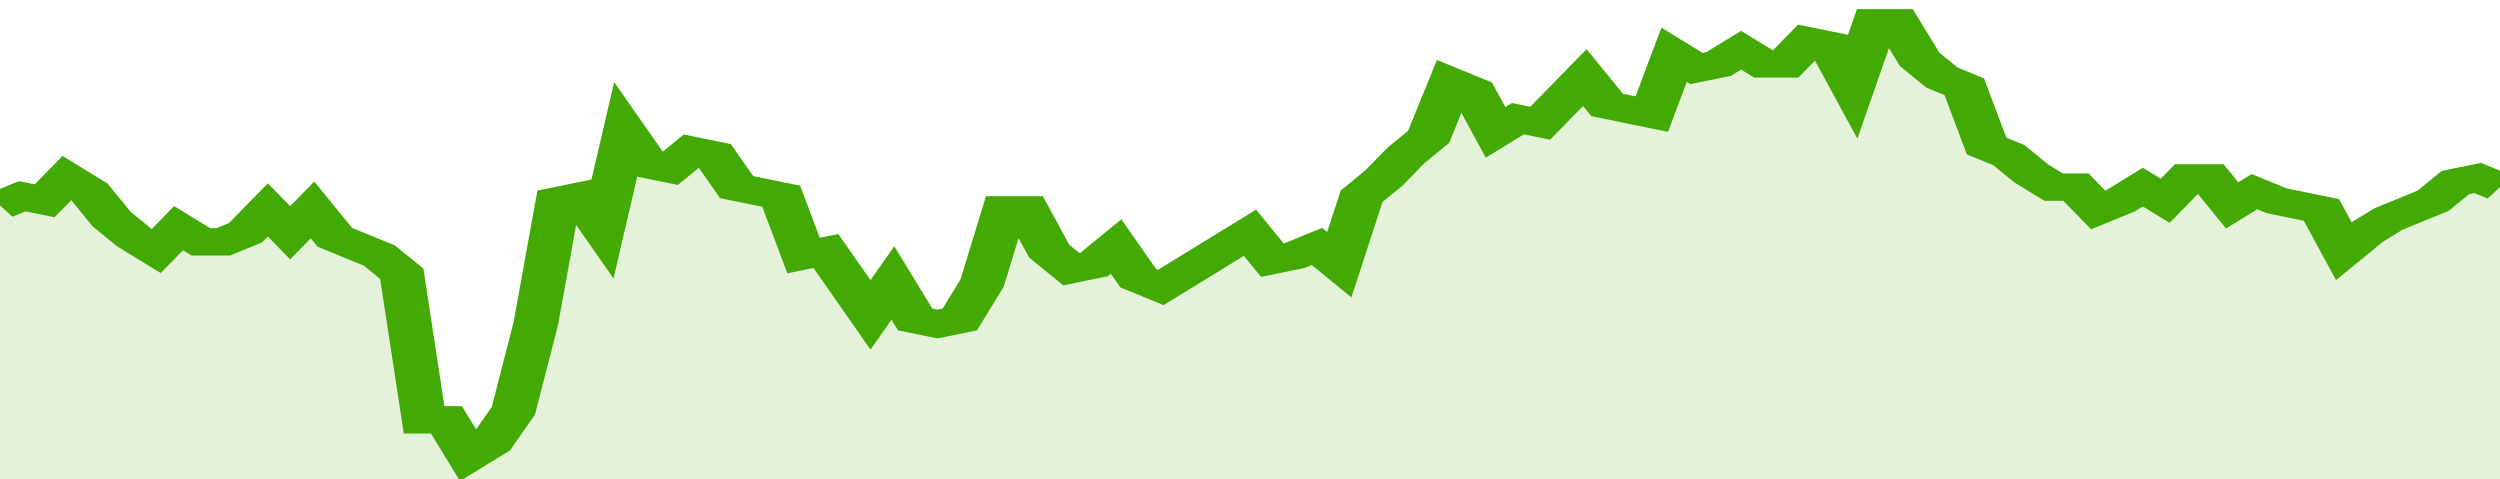 <svg xmlns="http://www.w3.org/2000/svg" viewBox="0 0 336 105" width="120" height="23" preserveAspectRatio="none">
				 <polyline fill="none" stroke="#43AA05" stroke-width="6" points="0, 45 3, 43 6, 44 9, 39 12, 42 15, 48 18, 52 21, 55 24, 50 27, 53 30, 53 33, 51 36, 46 39, 51 42, 46 45, 52 48, 54 51, 56 54, 60 57, 92 60, 92 63, 100 66, 97 69, 90 72, 71 75, 44 78, 43 81, 50 84, 29 87, 36 90, 37 93, 33 96, 34 99, 41 102, 42 105, 43 108, 56 111, 55 114, 62 117, 69 120, 62 123, 70 126, 71 129, 70 132, 62 135, 46 138, 46 141, 55 144, 59 147, 58 150, 54 153, 61 156, 63 159, 60 162, 57 165, 54 168, 51 171, 57 174, 56 177, 54 180, 58 183, 43 186, 39 189, 34 192, 30 195, 18 198, 20 201, 29 204, 26 207, 27 210, 22 213, 17 216, 23 219, 24 222, 25 225, 12 228, 15 231, 14 234, 11 237, 14 240, 14 243, 9 246, 10 249, 19 252, 5 255, 5 258, 13 261, 17 264, 19 267, 32 270, 34 273, 38 276, 41 279, 41 282, 46 285, 44 288, 41 291, 44 294, 39 297, 39 300, 45 303, 42 306, 44 309, 45 312, 46 315, 55 318, 51 321, 48 324, 46 327, 44 330, 40 333, 39 336, 41 336, 41 "> </polyline>
				 <polygon fill="#43AA05" opacity="0.15" points="0, 105 0, 45 3, 43 6, 44 9, 39 12, 42 15, 48 18, 52 21, 55 24, 50 27, 53 30, 53 33, 51 36, 46 39, 51 42, 46 45, 52 48, 54 51, 56 54, 60 57, 92 60, 92 63, 100 66, 97 69, 90 72, 71 75, 44 78, 43 81, 50 84, 29 87, 36 90, 37 93, 33 96, 34 99, 41 102, 42 105, 43 108, 56 111, 55 114, 62 117, 69 120, 62 123, 70 126, 71 129, 70 132, 62 135, 46 138, 46 141, 55 144, 59 147, 58 150, 54 153, 61 156, 63 159, 60 162, 57 165, 54 168, 51 171, 57 174, 56 177, 54 180, 58 183, 43 186, 39 189, 34 192, 30 195, 18 198, 20 201, 29 204, 26 207, 27 210, 22 213, 17 216, 23 219, 24 222, 25 225, 12 228, 15 231, 14 234, 11 237, 14 240, 14 243, 9 246, 10 249, 19 252, 5 255, 5 258, 13 261, 17 264, 19 267, 32 270, 34 273, 38 276, 41 279, 41 282, 46 285, 44 288, 41 291, 44 294, 39 297, 39 300, 45 303, 42 306, 44 309, 45 312, 46 315, 55 318, 51 321, 48 324, 46 327, 44 330, 40 333, 39 336, 41 336, 105 "></polygon>
			</svg>